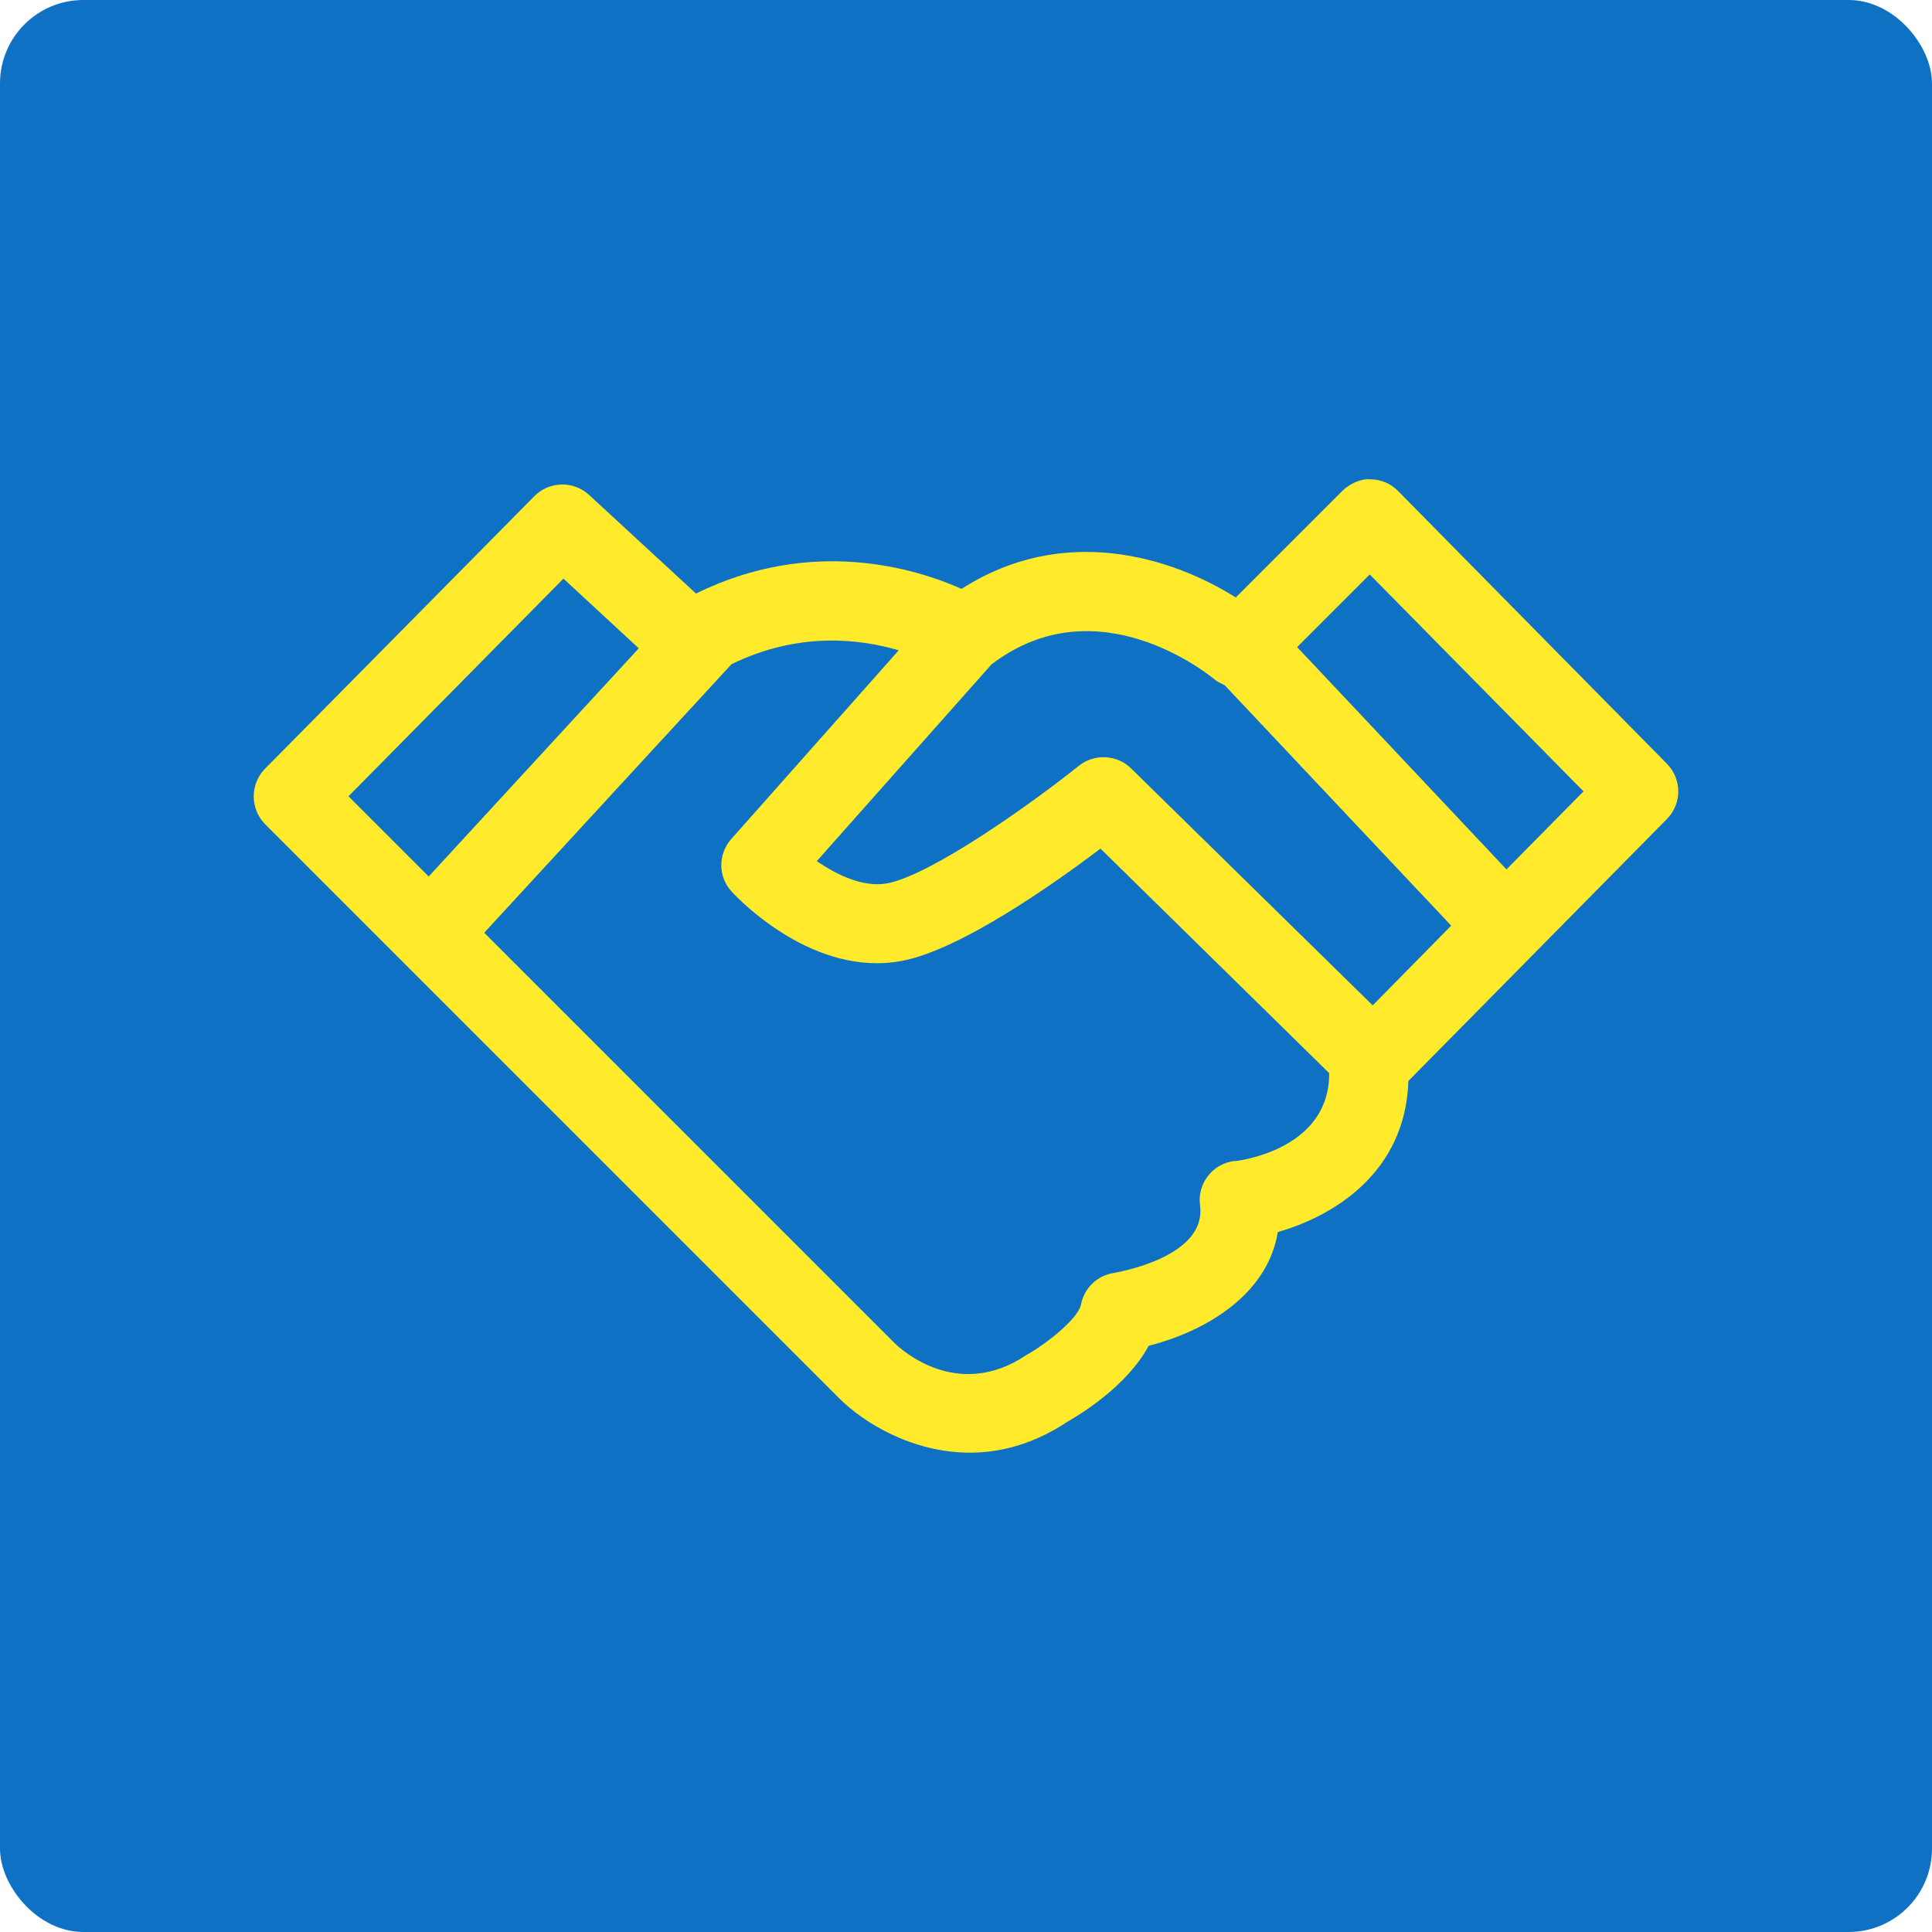 <svg xmlns="http://www.w3.org/2000/svg" id="Layer_1" data-name="Layer 1" viewBox="0 0 79 79"><defs><style>      .cls-1 {        fill: #ffeb2c;      }      .cls-2 {        fill: #0f71c3;      }    </style></defs><rect class="cls-2" width="79" height="79" rx="3.41" ry="3.41"></rect><path class="cls-1" d="M68.16,31.23l-10.99-11.15c-.3-.31-.71-.48-1.14-.48-.34-.04-.84.17-1.14.47l-4.36,4.36c-2.6-1.64-7.03-3.04-11.21-.35-1.86-.83-6.11-2.15-10.86.19l-4.37-4.03c-.64-.59-1.63-.57-2.24.05l-11.01,11.14c-.62.63-.62,1.64,0,2.27l23.49,23.49c.97.97,2.96,2.21,5.33,2.21,1.25,0,2.61-.35,3.98-1.26.45-.26,2.43-1.43,3.33-3.11,2.09-.53,4.83-1.94,5.28-4.65,2.33-.67,5.22-2.46,5.34-6.18l10.57-10.71c.62-.63.62-1.63,0-2.26ZM14.25,32.56l8.79-8.9,3.08,2.85-8.59,9.33-3.28-3.28ZM50.49,47.47c-.43.05-.83.27-1.09.61-.27.34-.39.78-.33,1.21.29,2.15-3.49,2.75-3.52,2.76-.68.1-1.22.62-1.35,1.3-.09.5-1.23,1.49-2.25,2.07-2.8,1.87-5.1-.24-5.35-.48l-16.8-16.8,10.11-10.98c2.74-1.34,5.23-1.04,6.84-.57l-6.85,7.72c-.55.62-.54,1.56.03,2.16.33.36,3.37,3.5,6.95,2.82,2.39-.45,6.2-3.14,8.12-4.59l9.35,9.18c.02,3.03-3.45,3.55-3.85,3.6ZM56.13,41.11l-9.88-9.69c-.58-.57-1.5-.61-2.13-.11-2.1,1.68-6.09,4.48-7.84,4.81-.97.18-2.06-.34-2.88-.91l7.14-8.04c4.34-3.32,8.92.45,9.11.6.13.11.28.18.43.25l9.26,9.83-3.21,3.26ZM61.6,35.55l-8.56-9.09,2.97-2.97,8.74,8.87-3.15,3.19Z"></path></svg>